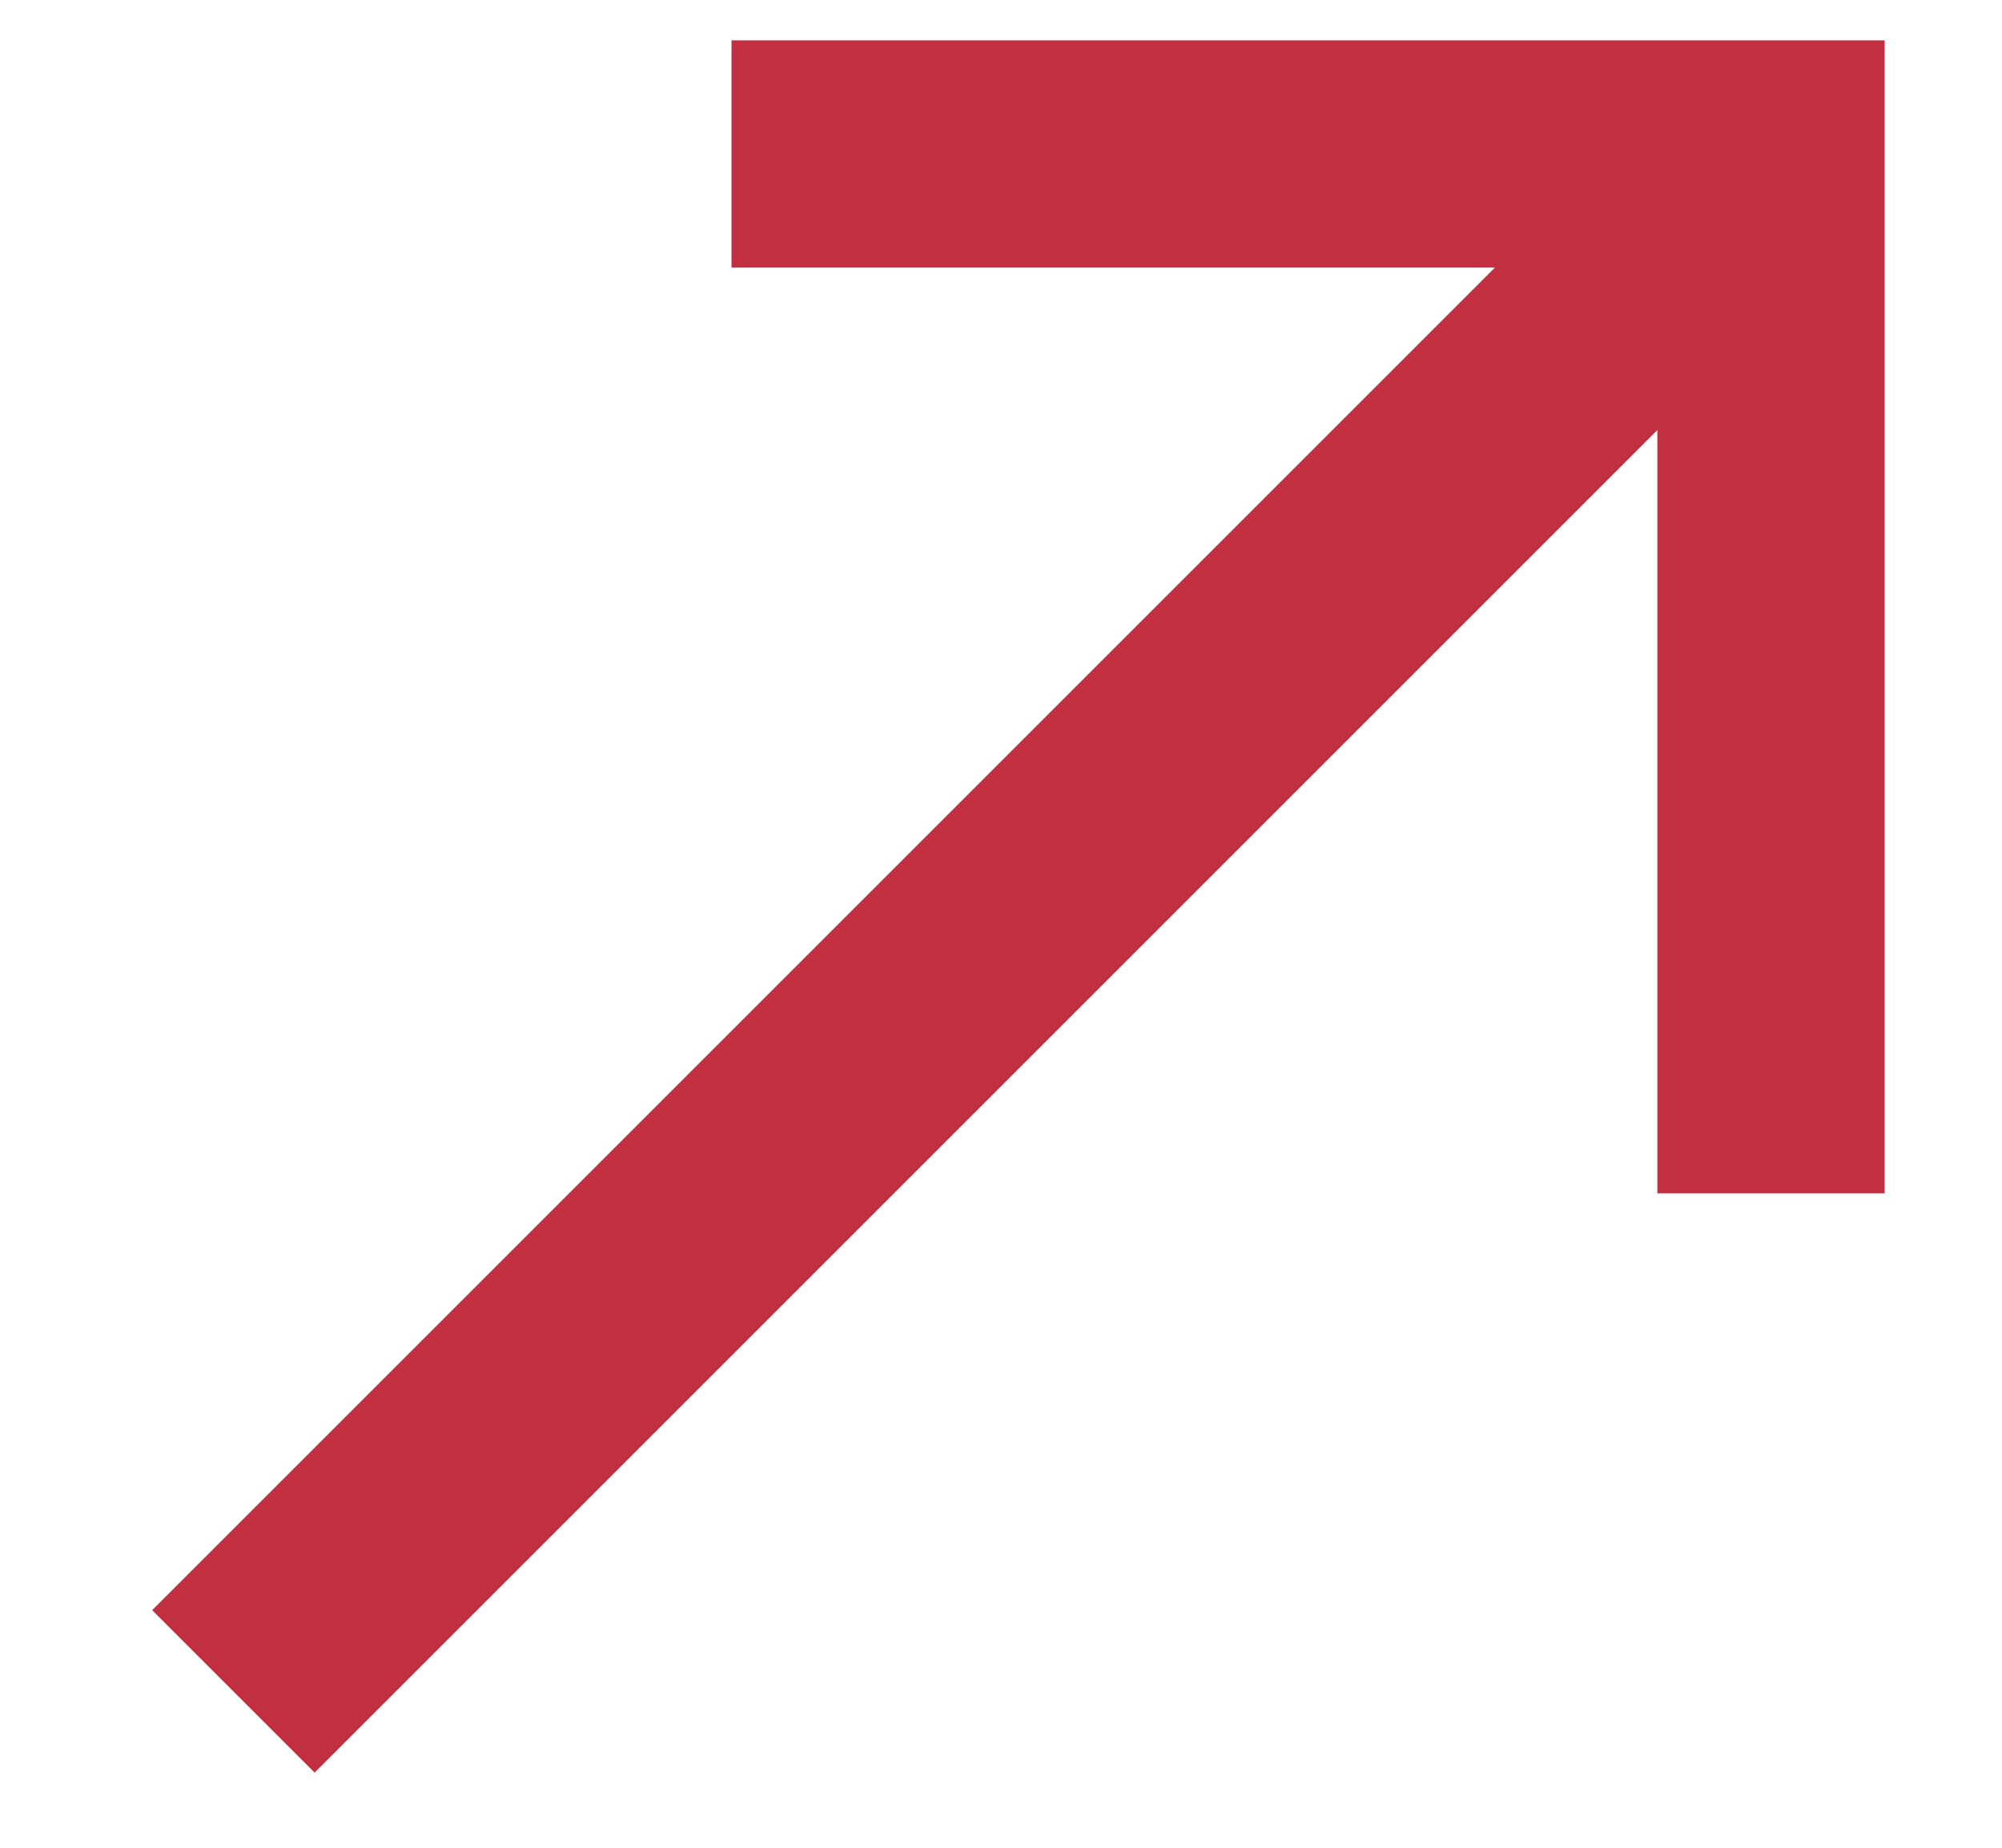 <?xml version="1.0"?>
<svg xmlns="http://www.w3.org/2000/svg" width="13" height="12" viewBox="0 0 13 12" fill="none">
<path d="M4.75 0.262H12.238V7.75H10.762V2.793L2.043 11.512L0.988 10.457L9.707 1.738H4.75V0.262Z" fill="#C12F41"/>
</svg>
